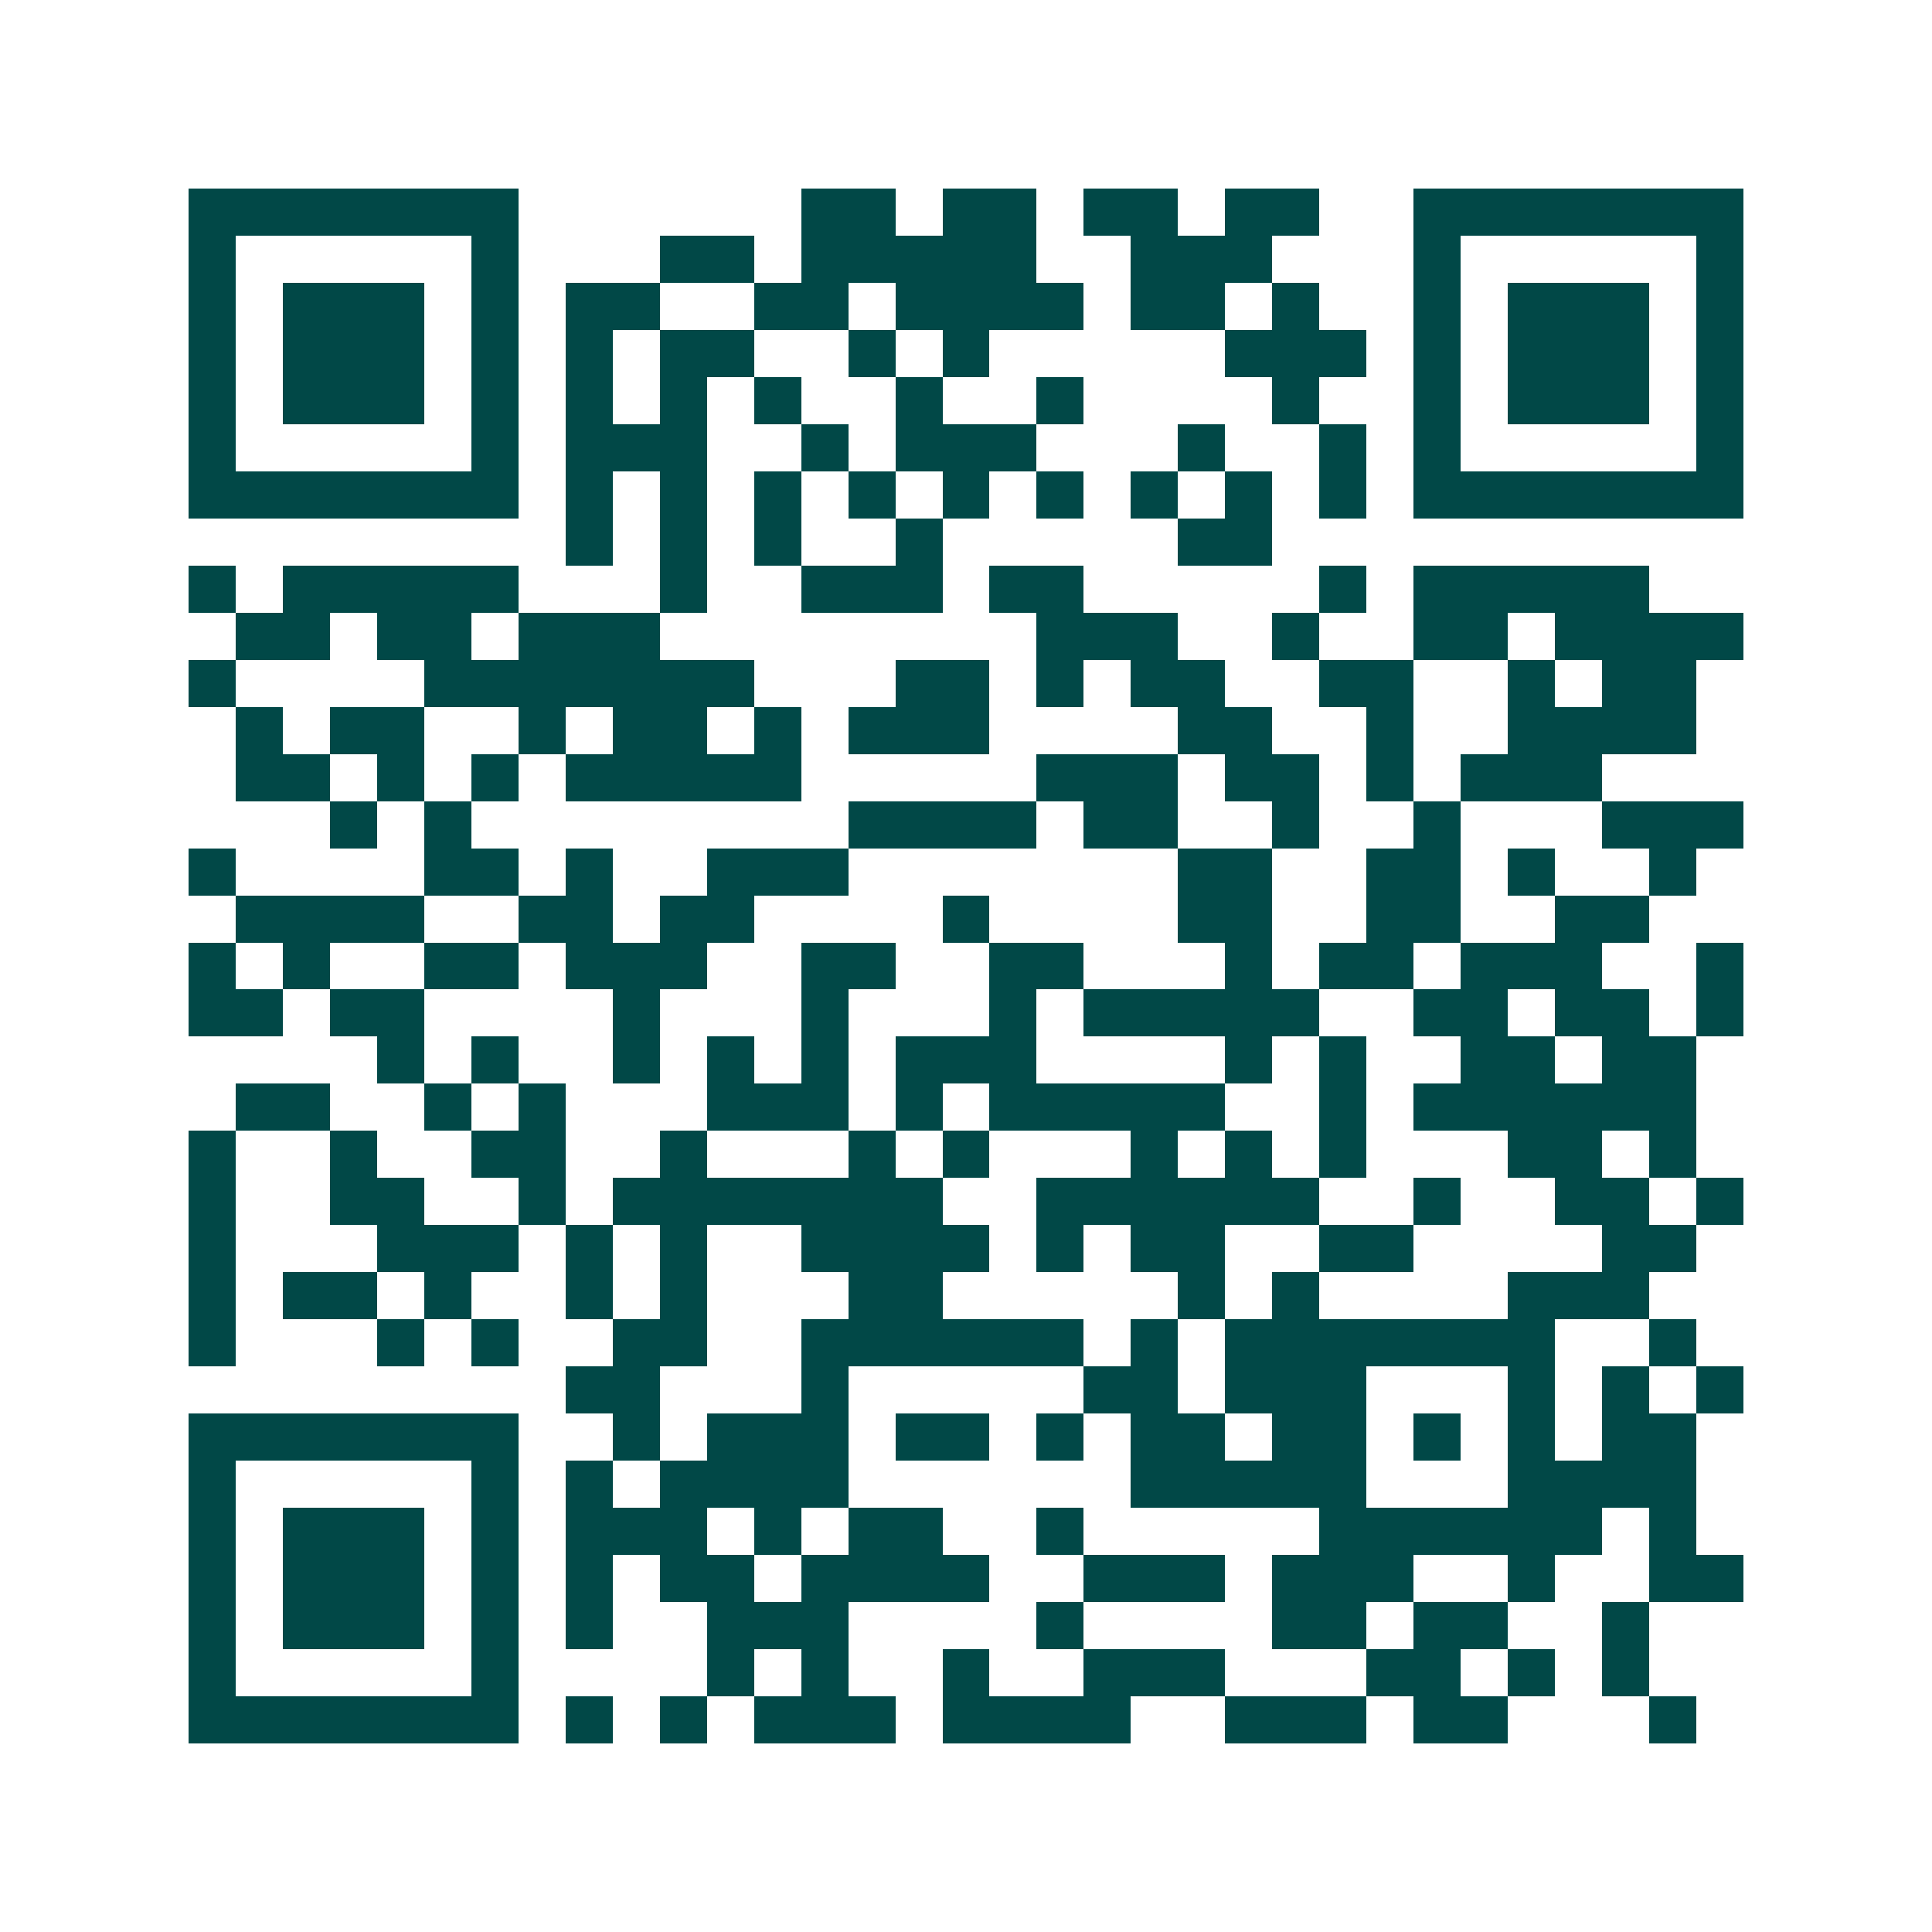 <svg xmlns="http://www.w3.org/2000/svg" width="200" height="200" viewBox="0 0 41 41" shape-rendering="crispEdges"><path fill="#ffffff" d="M0 0h41v41H0z"/><path stroke="#014847" d="M4 4.5h7m6 0h2m1 0h2m1 0h2m1 0h2m2 0h7M4 5.5h1m5 0h1m3 0h2m1 0h5m2 0h3m3 0h1m5 0h1M4 6.5h1m1 0h3m1 0h1m1 0h2m2 0h2m1 0h4m1 0h2m1 0h1m2 0h1m1 0h3m1 0h1M4 7.5h1m1 0h3m1 0h1m1 0h1m1 0h2m2 0h1m1 0h1m5 0h3m1 0h1m1 0h3m1 0h1M4 8.5h1m1 0h3m1 0h1m1 0h1m1 0h1m1 0h1m2 0h1m2 0h1m4 0h1m2 0h1m1 0h3m1 0h1M4 9.5h1m5 0h1m1 0h3m2 0h1m1 0h3m3 0h1m2 0h1m1 0h1m5 0h1M4 10.5h7m1 0h1m1 0h1m1 0h1m1 0h1m1 0h1m1 0h1m1 0h1m1 0h1m1 0h1m1 0h7M12 11.5h1m1 0h1m1 0h1m2 0h1m5 0h2M4 12.5h1m1 0h5m3 0h1m2 0h3m1 0h2m5 0h1m1 0h5M5 13.5h2m1 0h2m1 0h3m8 0h3m2 0h1m2 0h2m1 0h4M4 14.5h1m4 0h7m3 0h2m1 0h1m1 0h2m2 0h2m2 0h1m1 0h2M5 15.5h1m1 0h2m2 0h1m1 0h2m1 0h1m1 0h3m4 0h2m2 0h1m2 0h4M5 16.5h2m1 0h1m1 0h1m1 0h5m5 0h3m1 0h2m1 0h1m1 0h3M7 17.5h1m1 0h1m8 0h4m1 0h2m2 0h1m2 0h1m3 0h3M4 18.5h1m4 0h2m1 0h1m2 0h3m7 0h2m2 0h2m1 0h1m2 0h1M5 19.5h4m2 0h2m1 0h2m4 0h1m4 0h2m2 0h2m2 0h2M4 20.5h1m1 0h1m2 0h2m1 0h3m2 0h2m2 0h2m3 0h1m1 0h2m1 0h3m2 0h1M4 21.5h2m1 0h2m4 0h1m3 0h1m3 0h1m1 0h5m2 0h2m1 0h2m1 0h1M8 22.5h1m1 0h1m2 0h1m1 0h1m1 0h1m1 0h3m4 0h1m1 0h1m2 0h2m1 0h2M5 23.5h2m2 0h1m1 0h1m3 0h3m1 0h1m1 0h5m2 0h1m1 0h6M4 24.5h1m2 0h1m2 0h2m2 0h1m3 0h1m1 0h1m3 0h1m1 0h1m1 0h1m3 0h2m1 0h1M4 25.5h1m2 0h2m2 0h1m1 0h7m2 0h6m2 0h1m2 0h2m1 0h1M4 26.5h1m3 0h3m1 0h1m1 0h1m2 0h4m1 0h1m1 0h2m2 0h2m4 0h2M4 27.5h1m1 0h2m1 0h1m2 0h1m1 0h1m3 0h2m5 0h1m1 0h1m4 0h3M4 28.5h1m3 0h1m1 0h1m2 0h2m2 0h6m1 0h1m1 0h7m2 0h1M12 29.5h2m3 0h1m5 0h2m1 0h3m3 0h1m1 0h1m1 0h1M4 30.5h7m2 0h1m1 0h3m1 0h2m1 0h1m1 0h2m1 0h2m1 0h1m1 0h1m1 0h2M4 31.5h1m5 0h1m1 0h1m1 0h4m6 0h5m3 0h4M4 32.5h1m1 0h3m1 0h1m1 0h3m1 0h1m1 0h2m2 0h1m5 0h6m1 0h1M4 33.5h1m1 0h3m1 0h1m1 0h1m1 0h2m1 0h4m2 0h3m1 0h3m2 0h1m2 0h2M4 34.5h1m1 0h3m1 0h1m1 0h1m2 0h3m4 0h1m4 0h2m1 0h2m2 0h1M4 35.5h1m5 0h1m4 0h1m1 0h1m2 0h1m2 0h3m3 0h2m1 0h1m1 0h1M4 36.5h7m1 0h1m1 0h1m1 0h3m1 0h4m2 0h3m1 0h2m3 0h1"/></svg>
